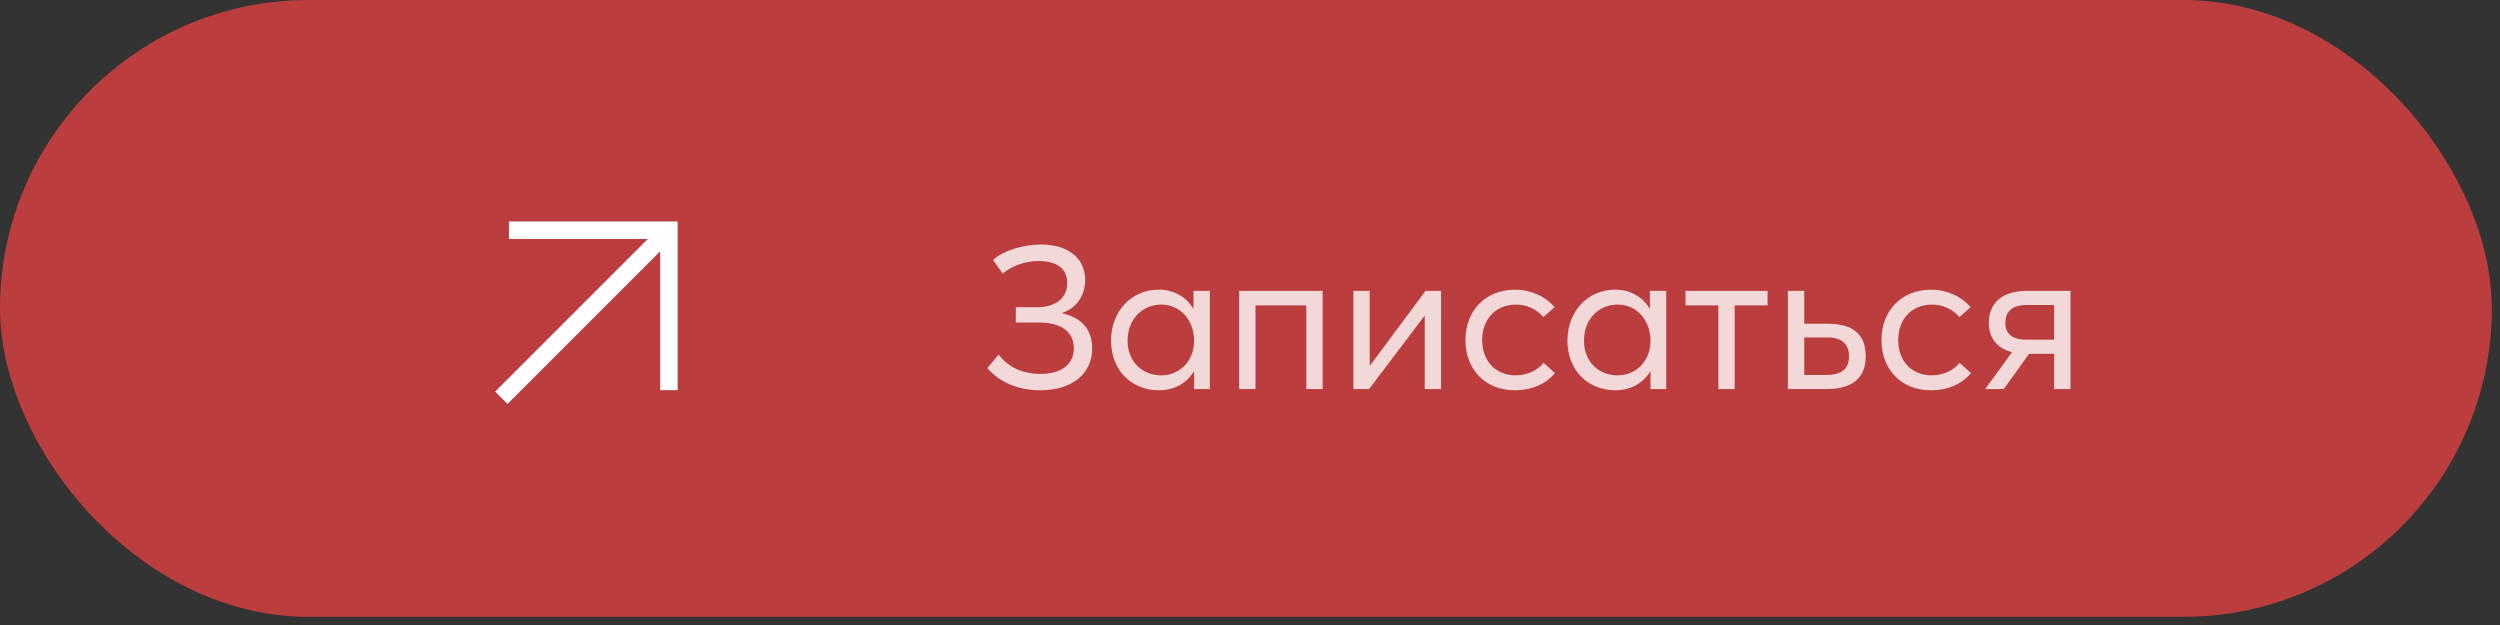 <?xml version="1.0" encoding="UTF-8"?> <svg xmlns="http://www.w3.org/2000/svg" width="124" height="31" viewBox="0 0 124 31" fill="none"><rect x="0" y="0" width="124" height="31" fill="#333333" stroke="none"/><rect width="123.595" height="30.595" rx="15.297" fill="#BC3D3D"></rect><path d="M33.811 10.785L33.811 19.552H32.545V12.947L25.173 20.319L24.277 19.424L31.649 12.052L31.167 12.051L25.044 12.052V10.785H33.811Z" fill="white" stroke="#BC3D3D" stroke-width="0.4"></path><path opacity="0.8" d="M51.594 19.357C50.514 19.357 49.594 18.977 48.974 18.257L49.534 17.587C50.024 18.237 50.754 18.547 51.614 18.547C52.614 18.547 53.264 18.087 53.264 17.277C53.264 16.487 52.684 15.997 51.524 15.997H50.384V15.237H51.464C52.294 15.237 52.934 14.837 52.934 14.037C52.934 13.337 52.434 12.947 51.524 12.947C50.864 12.947 50.254 13.157 49.734 13.567L49.254 12.897C49.734 12.447 50.714 12.127 51.624 12.127C52.984 12.127 53.824 12.807 53.824 13.887C53.824 14.587 53.464 15.257 52.674 15.527V15.537C53.524 15.717 54.174 16.247 54.174 17.277C54.174 18.477 53.254 19.357 51.594 19.357ZM57.478 19.357C56.138 19.357 55.108 18.377 55.108 16.897C55.108 15.457 56.098 14.367 57.478 14.367C58.198 14.367 58.828 14.707 59.178 15.297L59.198 15.287V14.427H60.008V19.297H59.228V18.417H59.218C58.868 18.997 58.268 19.357 57.478 19.357ZM57.598 18.617C58.498 18.617 59.228 17.927 59.228 16.897C59.228 15.897 58.558 15.107 57.598 15.107C56.678 15.107 55.928 15.817 55.928 16.897C55.928 17.877 56.598 18.617 57.598 18.617ZM61.463 19.297V14.427H65.603V19.297H64.793V15.147H62.273V19.297H61.463ZM67.127 19.297V14.427H67.937V18.127H67.957L70.707 14.427H71.477V19.297H70.667V15.677H70.647L67.907 19.297H67.127ZM75.116 19.357C73.696 19.357 72.686 18.347 72.686 16.867C72.686 15.397 73.696 14.367 75.146 14.367C75.876 14.367 76.626 14.667 77.106 15.237L76.556 15.727C76.246 15.367 75.766 15.107 75.186 15.107C74.186 15.107 73.516 15.837 73.516 16.867C73.516 17.907 74.186 18.617 75.176 18.617C75.756 18.617 76.266 18.367 76.566 17.997L77.126 18.507C76.716 18.997 76.066 19.357 75.116 19.357ZM80.115 19.357C78.775 19.357 77.745 18.377 77.745 16.897C77.745 15.457 78.735 14.367 80.115 14.367C80.835 14.367 81.465 14.707 81.815 15.297L81.835 15.287V14.427H82.645V19.297H81.865V18.417H81.855C81.505 18.997 80.905 19.357 80.115 19.357ZM80.235 18.617C81.135 18.617 81.865 17.927 81.865 16.897C81.865 15.897 81.195 15.107 80.235 15.107C79.315 15.107 78.565 15.817 78.565 16.897C78.565 17.877 79.235 18.617 80.235 18.617ZM85.23 19.297V15.147H83.6V14.427H87.67V15.147H86.04V19.297H85.23ZM88.68 19.297V14.427H89.49V16.057H90.67C92.03 16.057 92.54 16.697 92.54 17.677C92.54 18.647 91.99 19.297 90.6 19.297H88.68ZM89.49 18.597H90.61C91.35 18.597 91.71 18.277 91.71 17.687C91.71 17.057 91.36 16.737 90.64 16.737H89.49V18.597ZM95.751 19.357C94.331 19.357 93.321 18.347 93.321 16.867C93.321 15.397 94.331 14.367 95.781 14.367C96.511 14.367 97.261 14.667 97.741 15.237L97.191 15.727C96.881 15.367 96.401 15.107 95.821 15.107C94.821 15.107 94.151 15.837 94.151 16.867C94.151 17.907 94.821 18.617 95.811 18.617C96.391 18.617 96.901 18.367 97.201 17.997L97.761 18.507C97.351 18.997 96.701 19.357 95.751 19.357ZM100.546 14.427H102.696V19.297H101.886V17.547H100.646L99.386 19.297H98.466L99.796 17.467C99.046 17.277 98.646 16.747 98.646 16.027C98.646 15.057 99.266 14.427 100.546 14.427ZM101.886 16.847V15.127H100.536C99.816 15.127 99.466 15.437 99.466 16.027C99.466 16.517 99.766 16.847 100.496 16.847H101.886Z" fill="white"></path></svg> 